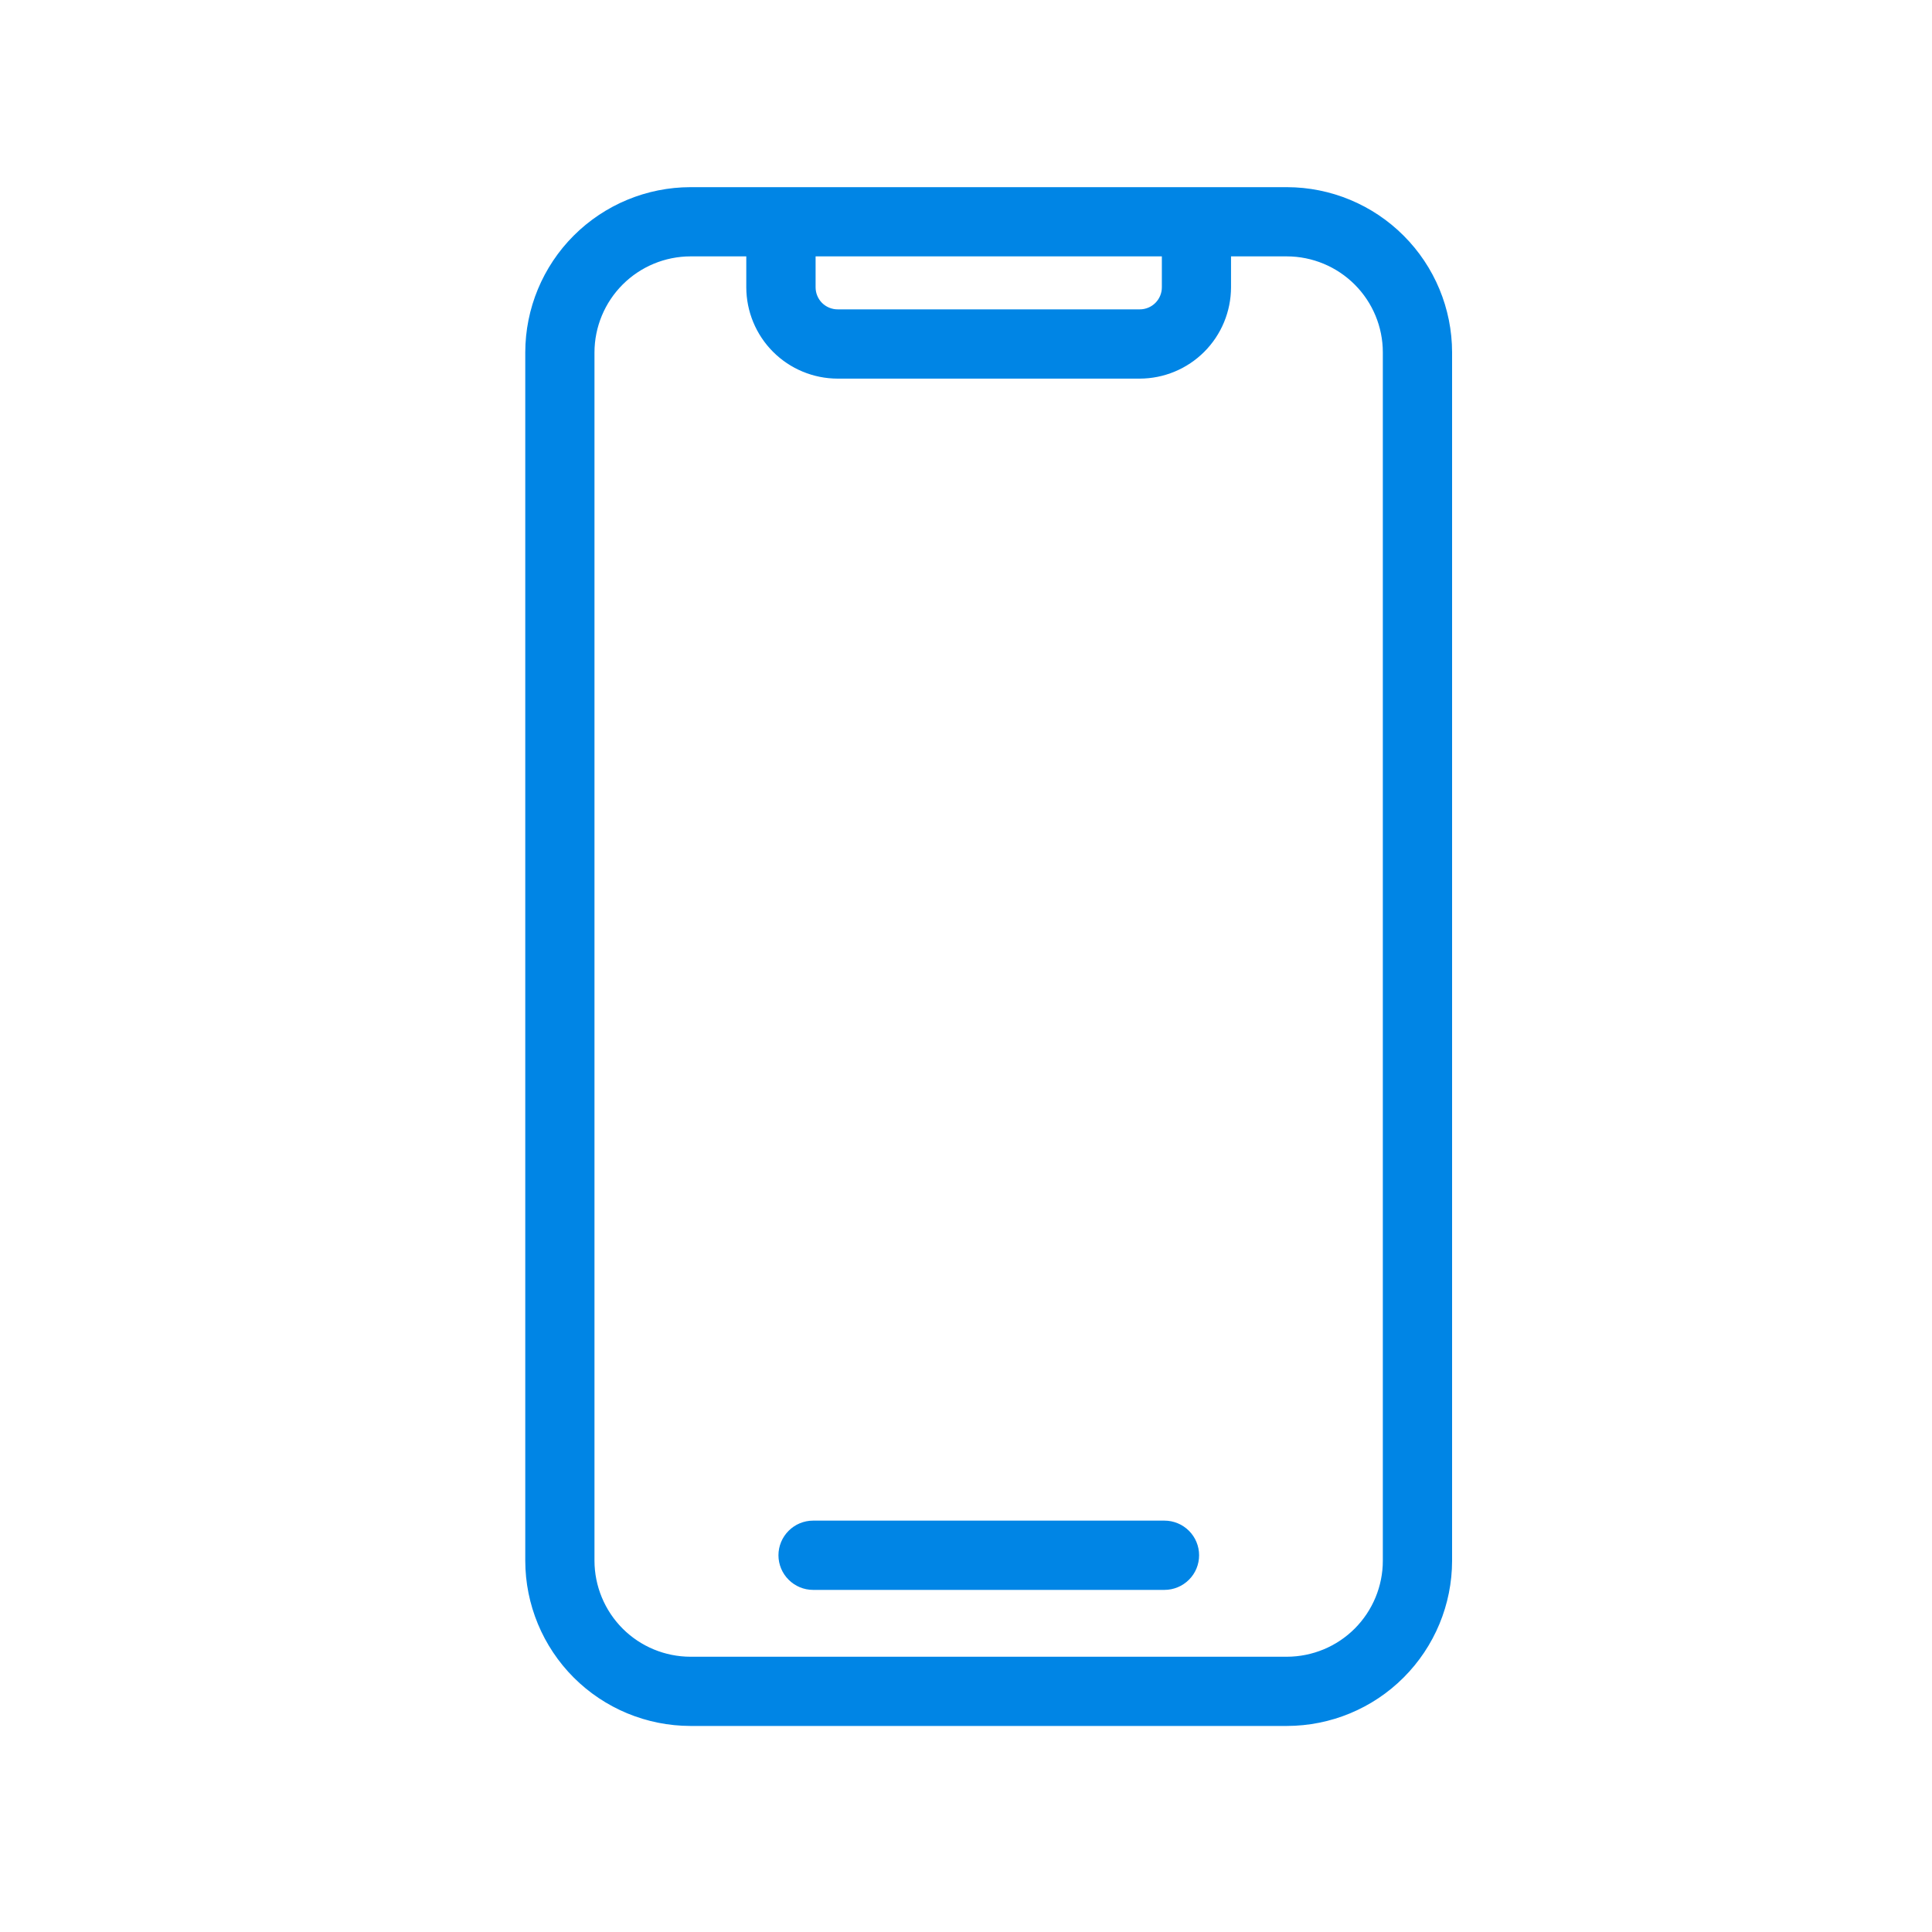 <svg width="40" height="40" viewBox="0 0 40 40" fill="none" xmlns="http://www.w3.org/2000/svg">
<path d="M26.643 4H14.296C13.422 4.001 12.584 4.349 11.966 4.967C11.349 5.584 11.001 6.422 11 7.296V32.313C11.001 33.187 11.349 34.025 11.966 34.643C12.584 35.261 13.422 35.608 14.296 35.609H26.643C27.517 35.608 28.355 35.261 28.972 34.643C29.59 34.025 29.938 33.187 29.939 32.313V7.296C29.938 6.422 29.59 5.584 28.972 4.967C28.355 4.349 27.517 4.001 26.643 4ZM24.18 5.183V5.948C24.18 6.102 24.119 6.25 24.009 6.36C23.9 6.469 23.752 6.53 23.597 6.53H17.343C17.189 6.53 17.041 6.469 16.931 6.36C16.822 6.25 16.761 6.102 16.761 5.948V5.183H24.18ZM28.755 32.313C28.755 32.873 28.532 33.41 28.136 33.807C27.74 34.203 27.203 34.425 26.642 34.426H14.296C13.736 34.425 13.199 34.203 12.803 33.807C12.407 33.41 12.184 32.873 12.183 32.313V7.296C12.184 6.736 12.407 6.199 12.803 5.803C13.199 5.407 13.736 5.184 14.296 5.183H15.576V5.948C15.577 6.416 15.763 6.865 16.094 7.196C16.425 7.527 16.874 7.713 17.342 7.714H23.596C24.064 7.713 24.513 7.527 24.844 7.196C25.175 6.865 25.361 6.416 25.362 5.948V5.183H26.643C27.203 5.184 27.74 5.407 28.136 5.803C28.532 6.199 28.755 6.736 28.755 7.296V32.313Z" fill="#0085E5" stroke="#0085E5" stroke-width="0.25"/>
<path d="M24.109 31.608H16.834C16.677 31.608 16.526 31.671 16.416 31.782C16.305 31.893 16.242 32.043 16.242 32.2C16.242 32.357 16.305 32.508 16.416 32.618C16.526 32.729 16.677 32.792 16.834 32.792H24.109C24.266 32.792 24.417 32.729 24.528 32.618C24.639 32.508 24.701 32.357 24.701 32.2C24.701 32.043 24.639 31.893 24.528 31.782C24.417 31.671 24.266 31.608 24.109 31.608Z" fill="#0085E5" stroke="#0085E5" stroke-width="0.25"/>
</svg>

